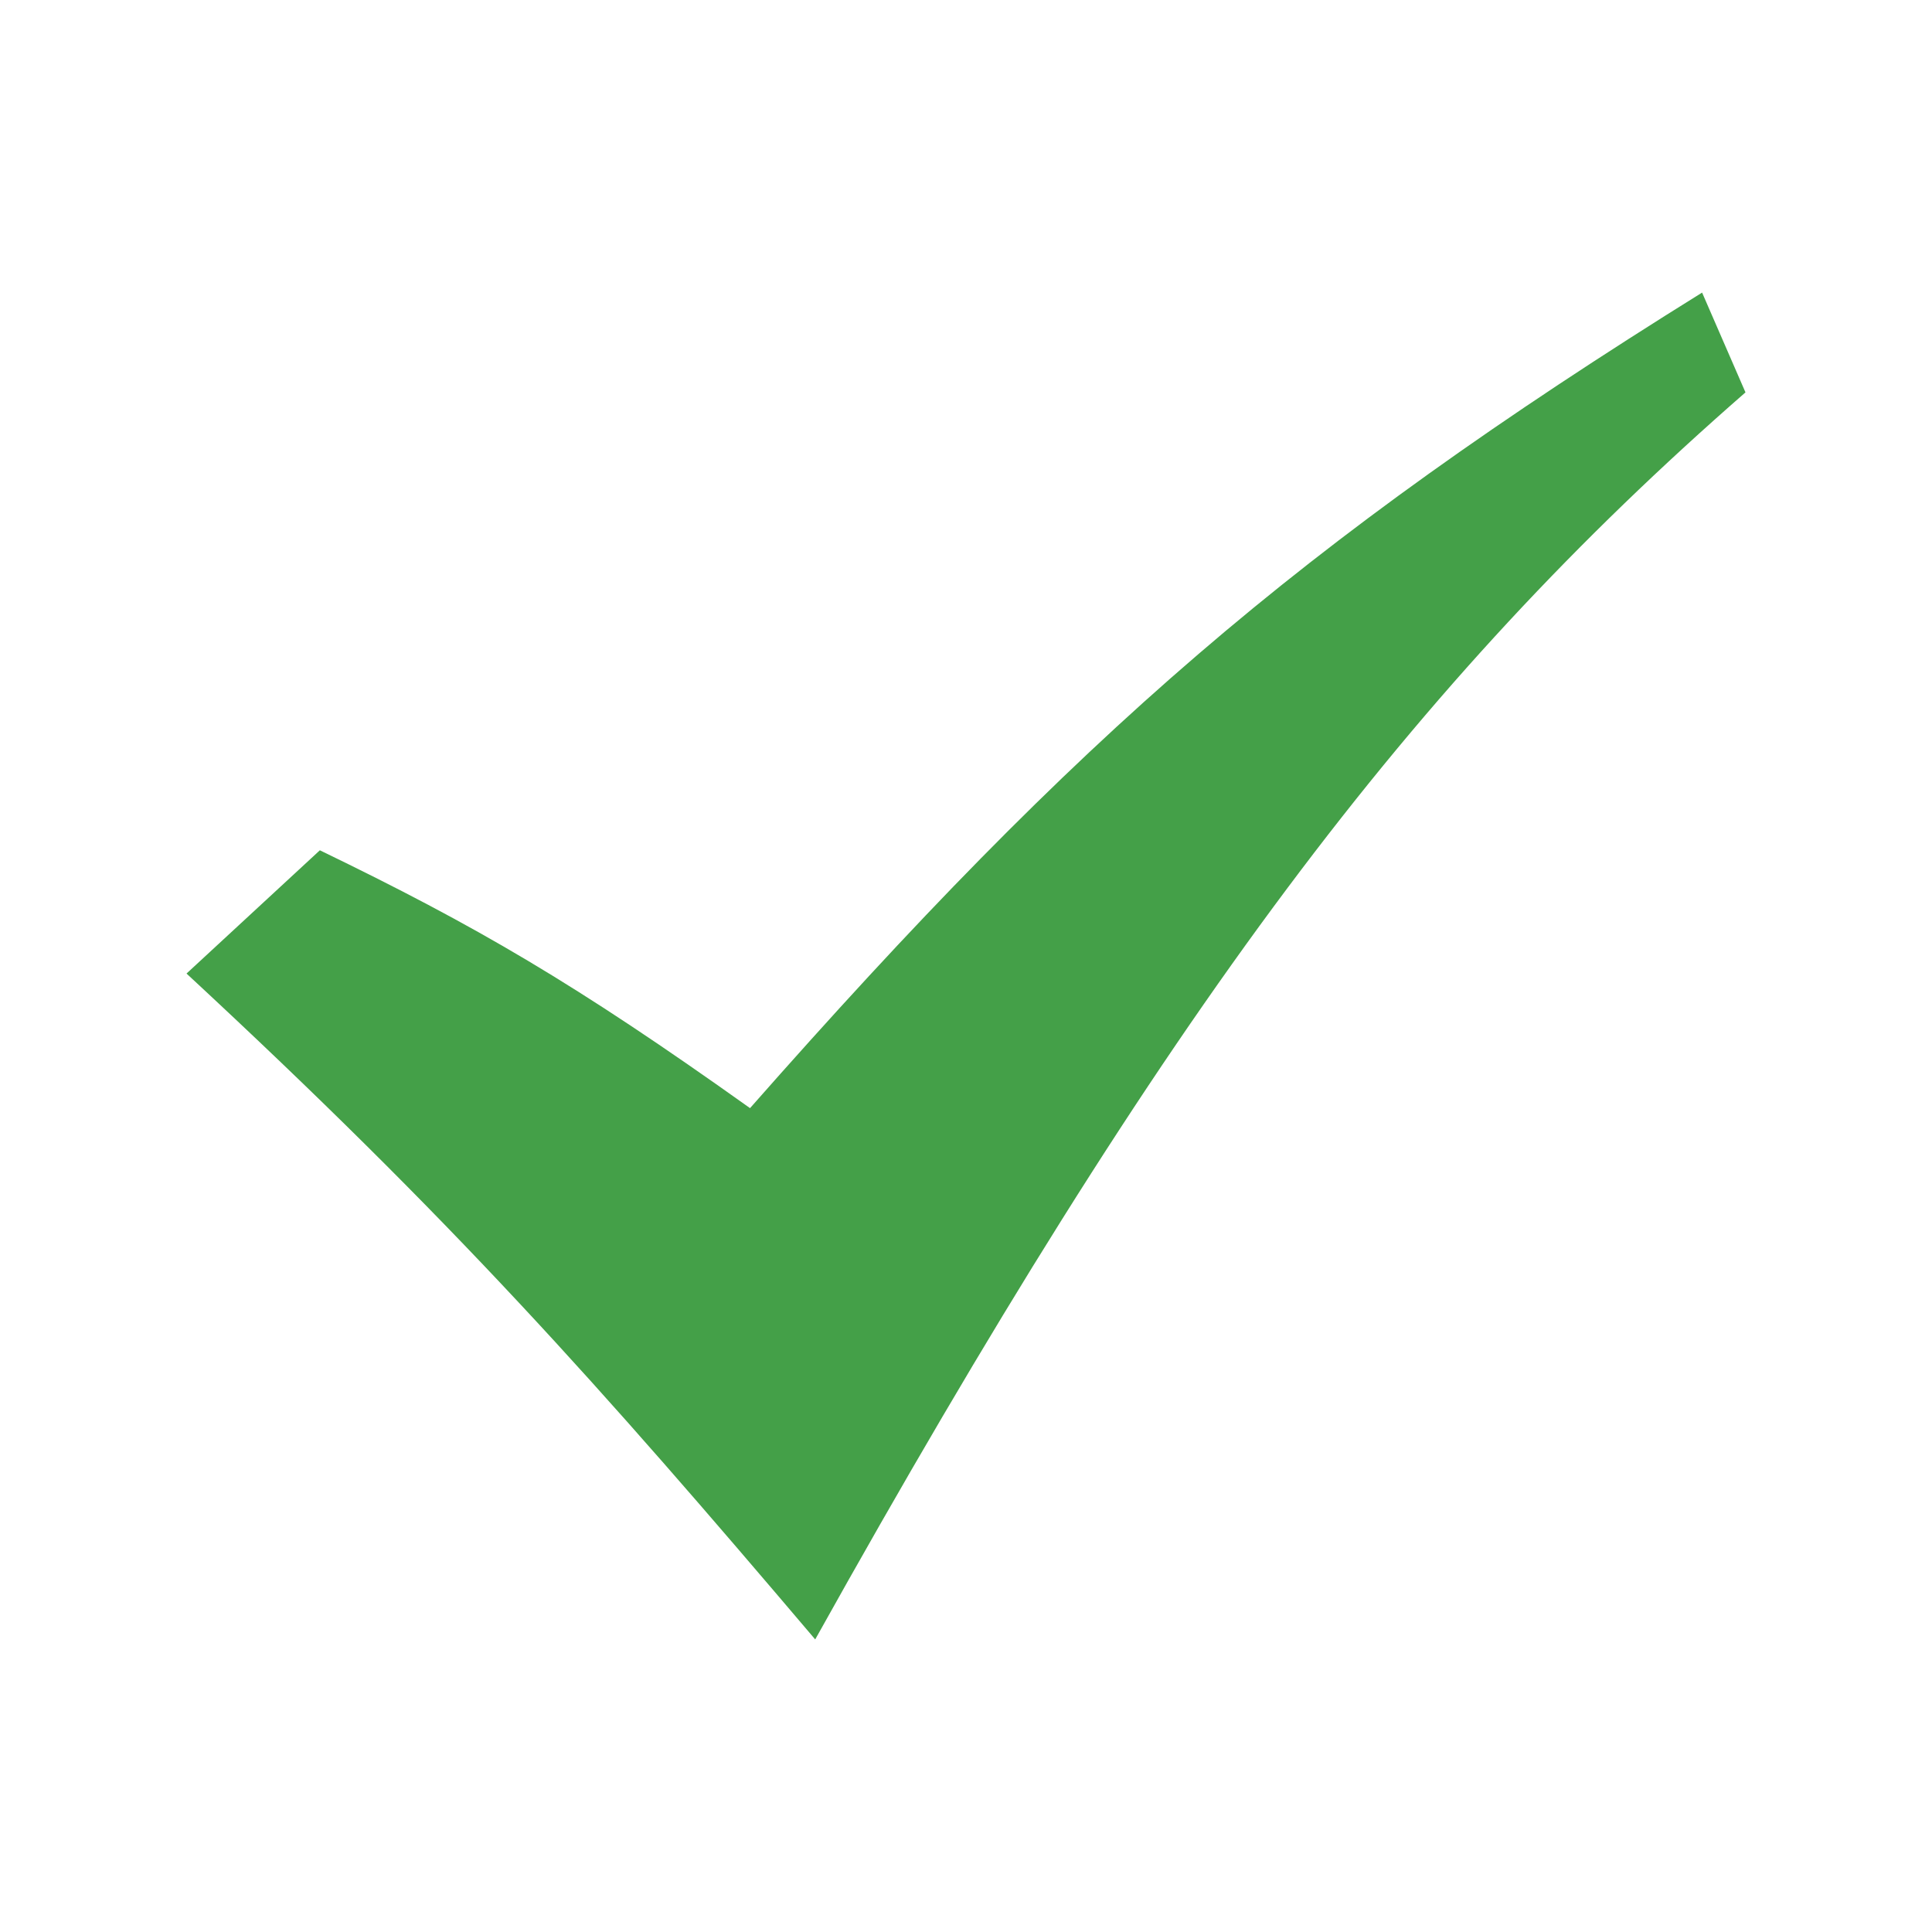 <?xml version="1.0" encoding="utf-8"?>


<!-- The icon can be used freely in both personal and commercial projects with no attribution required, but always appreciated. 
You may NOT sub-license, resell, rent, redistribute or otherwise transfer the icon without express written permission from iconmonstr.com -->


<!DOCTYPE svg PUBLIC "-//W3C//DTD SVG 1.1//EN" "http://www.w3.org/Graphics/SVG/1.1/DTD/svg11.dtd">

<svg version="1.1" xmlns="http://www.w3.org/2000/svg" xmlns:xlink="http://www.w3.org/1999/xlink" x="0px" y="0px"

	 width="512px" height="512px" viewBox="0 0 512 512" enable-background="new 0 0 512 512" xml:space="preserve">

<path id="check-mark-6-icon" fill="#44A048" d="M49.431,258l35.334-32.666c41.332,20,67.545,35.217,114,68.333

	c87.334-99.109,145.041-149.39,252.307-216.128l11.498,26.447c-88.457,77.195-153.244,163.178-246.533,330.475

	C158.499,366.696,120.097,323.5,49.431,258z"/>

</svg>


